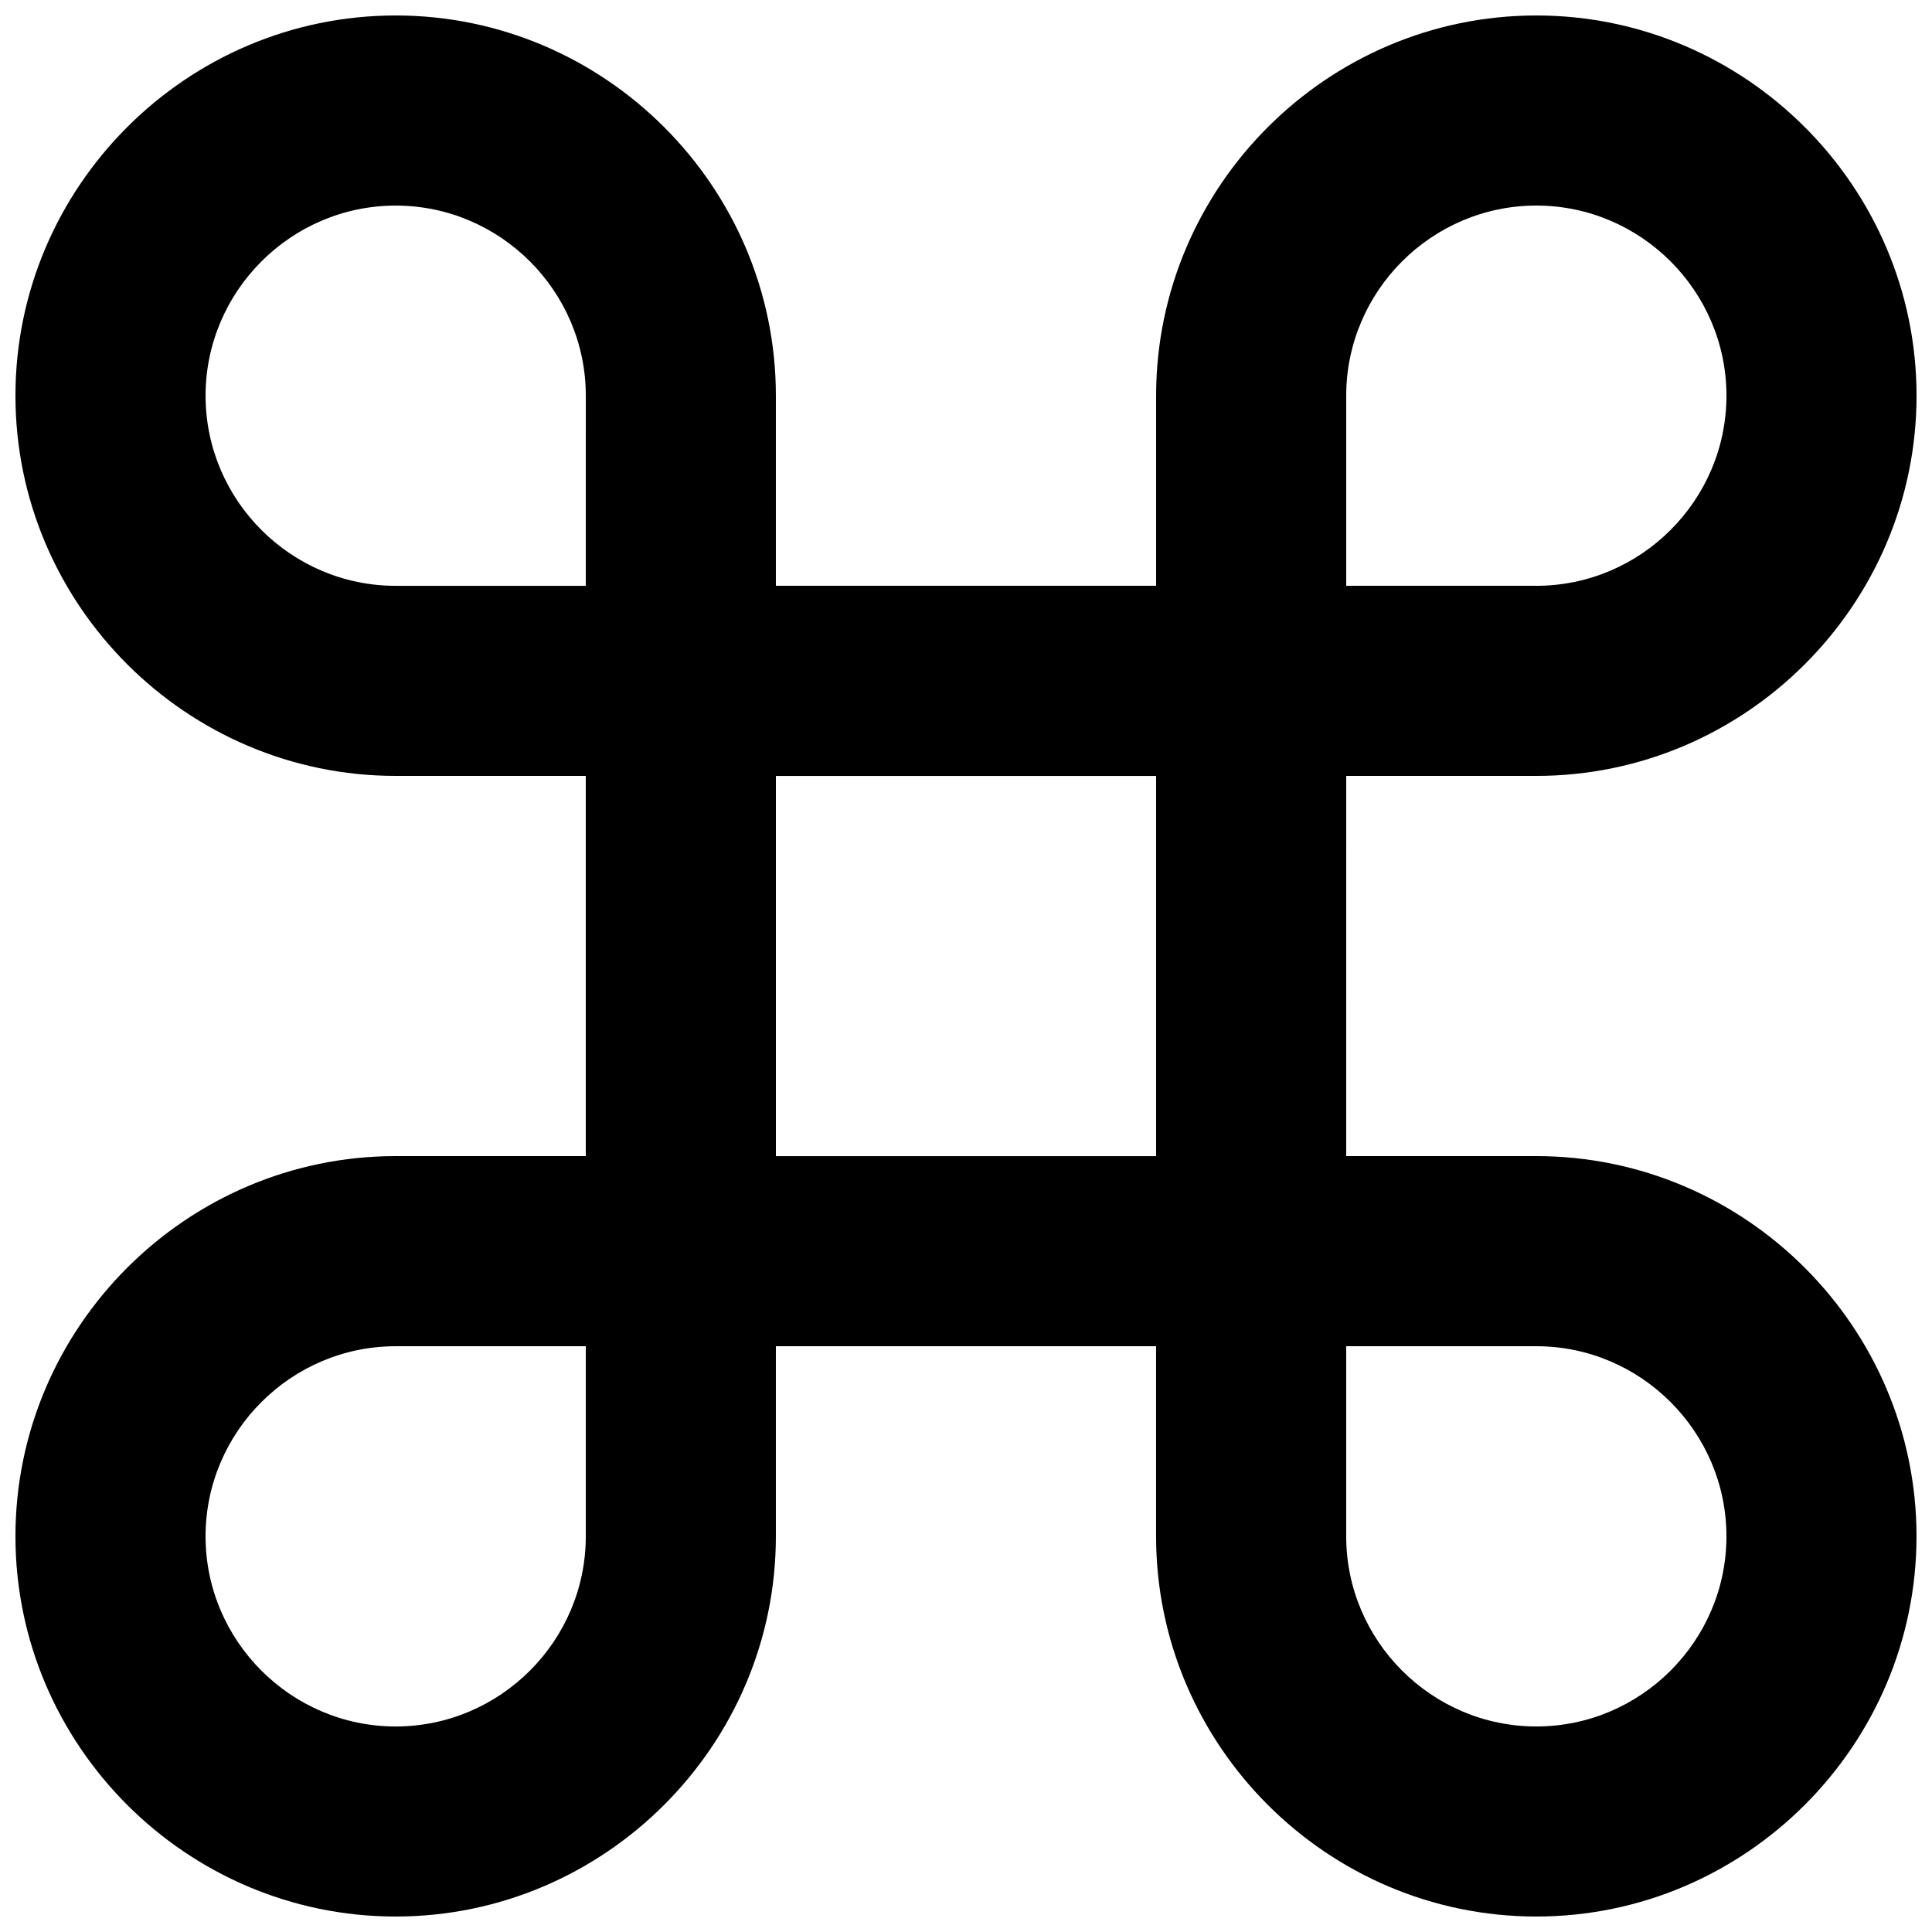 <?xml version="1.0" encoding="UTF-8"?>
<!-- Uploaded to: ICON Repo, www.svgrepo.com, Generator: ICON Repo Mixer Tools -->
<svg width="800px" height="800px" version="1.1" viewBox="144 144 512 512" xmlns="http://www.w3.org/2000/svg">
 <defs>
  <clipPath id="a">
   <path d="m148.09 148.09h503.81v503.81h-503.81z"/>
  </clipPath>
 </defs>
 <g clip-path="url(#a)">
  <path d="m551.14 450.38h-50.383l0.004-100.76h50.383c55.418 0 100.76-45.344 100.76-100.76s-45.344-100.76-100.76-100.76-100.76 45.344-100.76 100.76v50.383h-100.77v-50.383c0-55.418-45.344-100.76-100.76-100.76s-100.76 45.344-100.76 100.76 45.344 100.76 100.76 100.76h50.383v100.76h-50.383c-55.418 0-100.76 45.344-100.76 100.76s45.344 100.76 100.76 100.76 100.76-45.344 100.76-100.76v-50.383h100.76v50.383c0 55.418 45.344 100.76 100.76 100.76s100.76-45.344 100.76-100.76-45.344-100.76-100.76-100.76zm-50.379-201.52c0-27.711 22.672-50.383 50.383-50.383 27.711 0 50.383 22.672 50.383 50.383 0 27.711-22.672 50.383-50.383 50.383h-50.383zm-201.52 302.29c0 27.711-22.672 50.383-50.383 50.383-27.711 0-50.383-22.672-50.383-50.383s22.672-50.383 50.383-50.383h50.383zm0-251.9h-50.383c-27.711 0-50.379-22.672-50.379-50.383 0-27.711 22.672-50.383 50.383-50.383s50.383 22.672 50.383 50.383zm151.14 151.14h-100.76v-100.76h100.76zm100.76 151.14c-27.711 0-50.383-22.672-50.383-50.383v-50.383h50.383c27.711 0 50.383 22.672 50.383 50.383s-22.672 50.383-50.383 50.383z"/>
 </g>
</svg>
